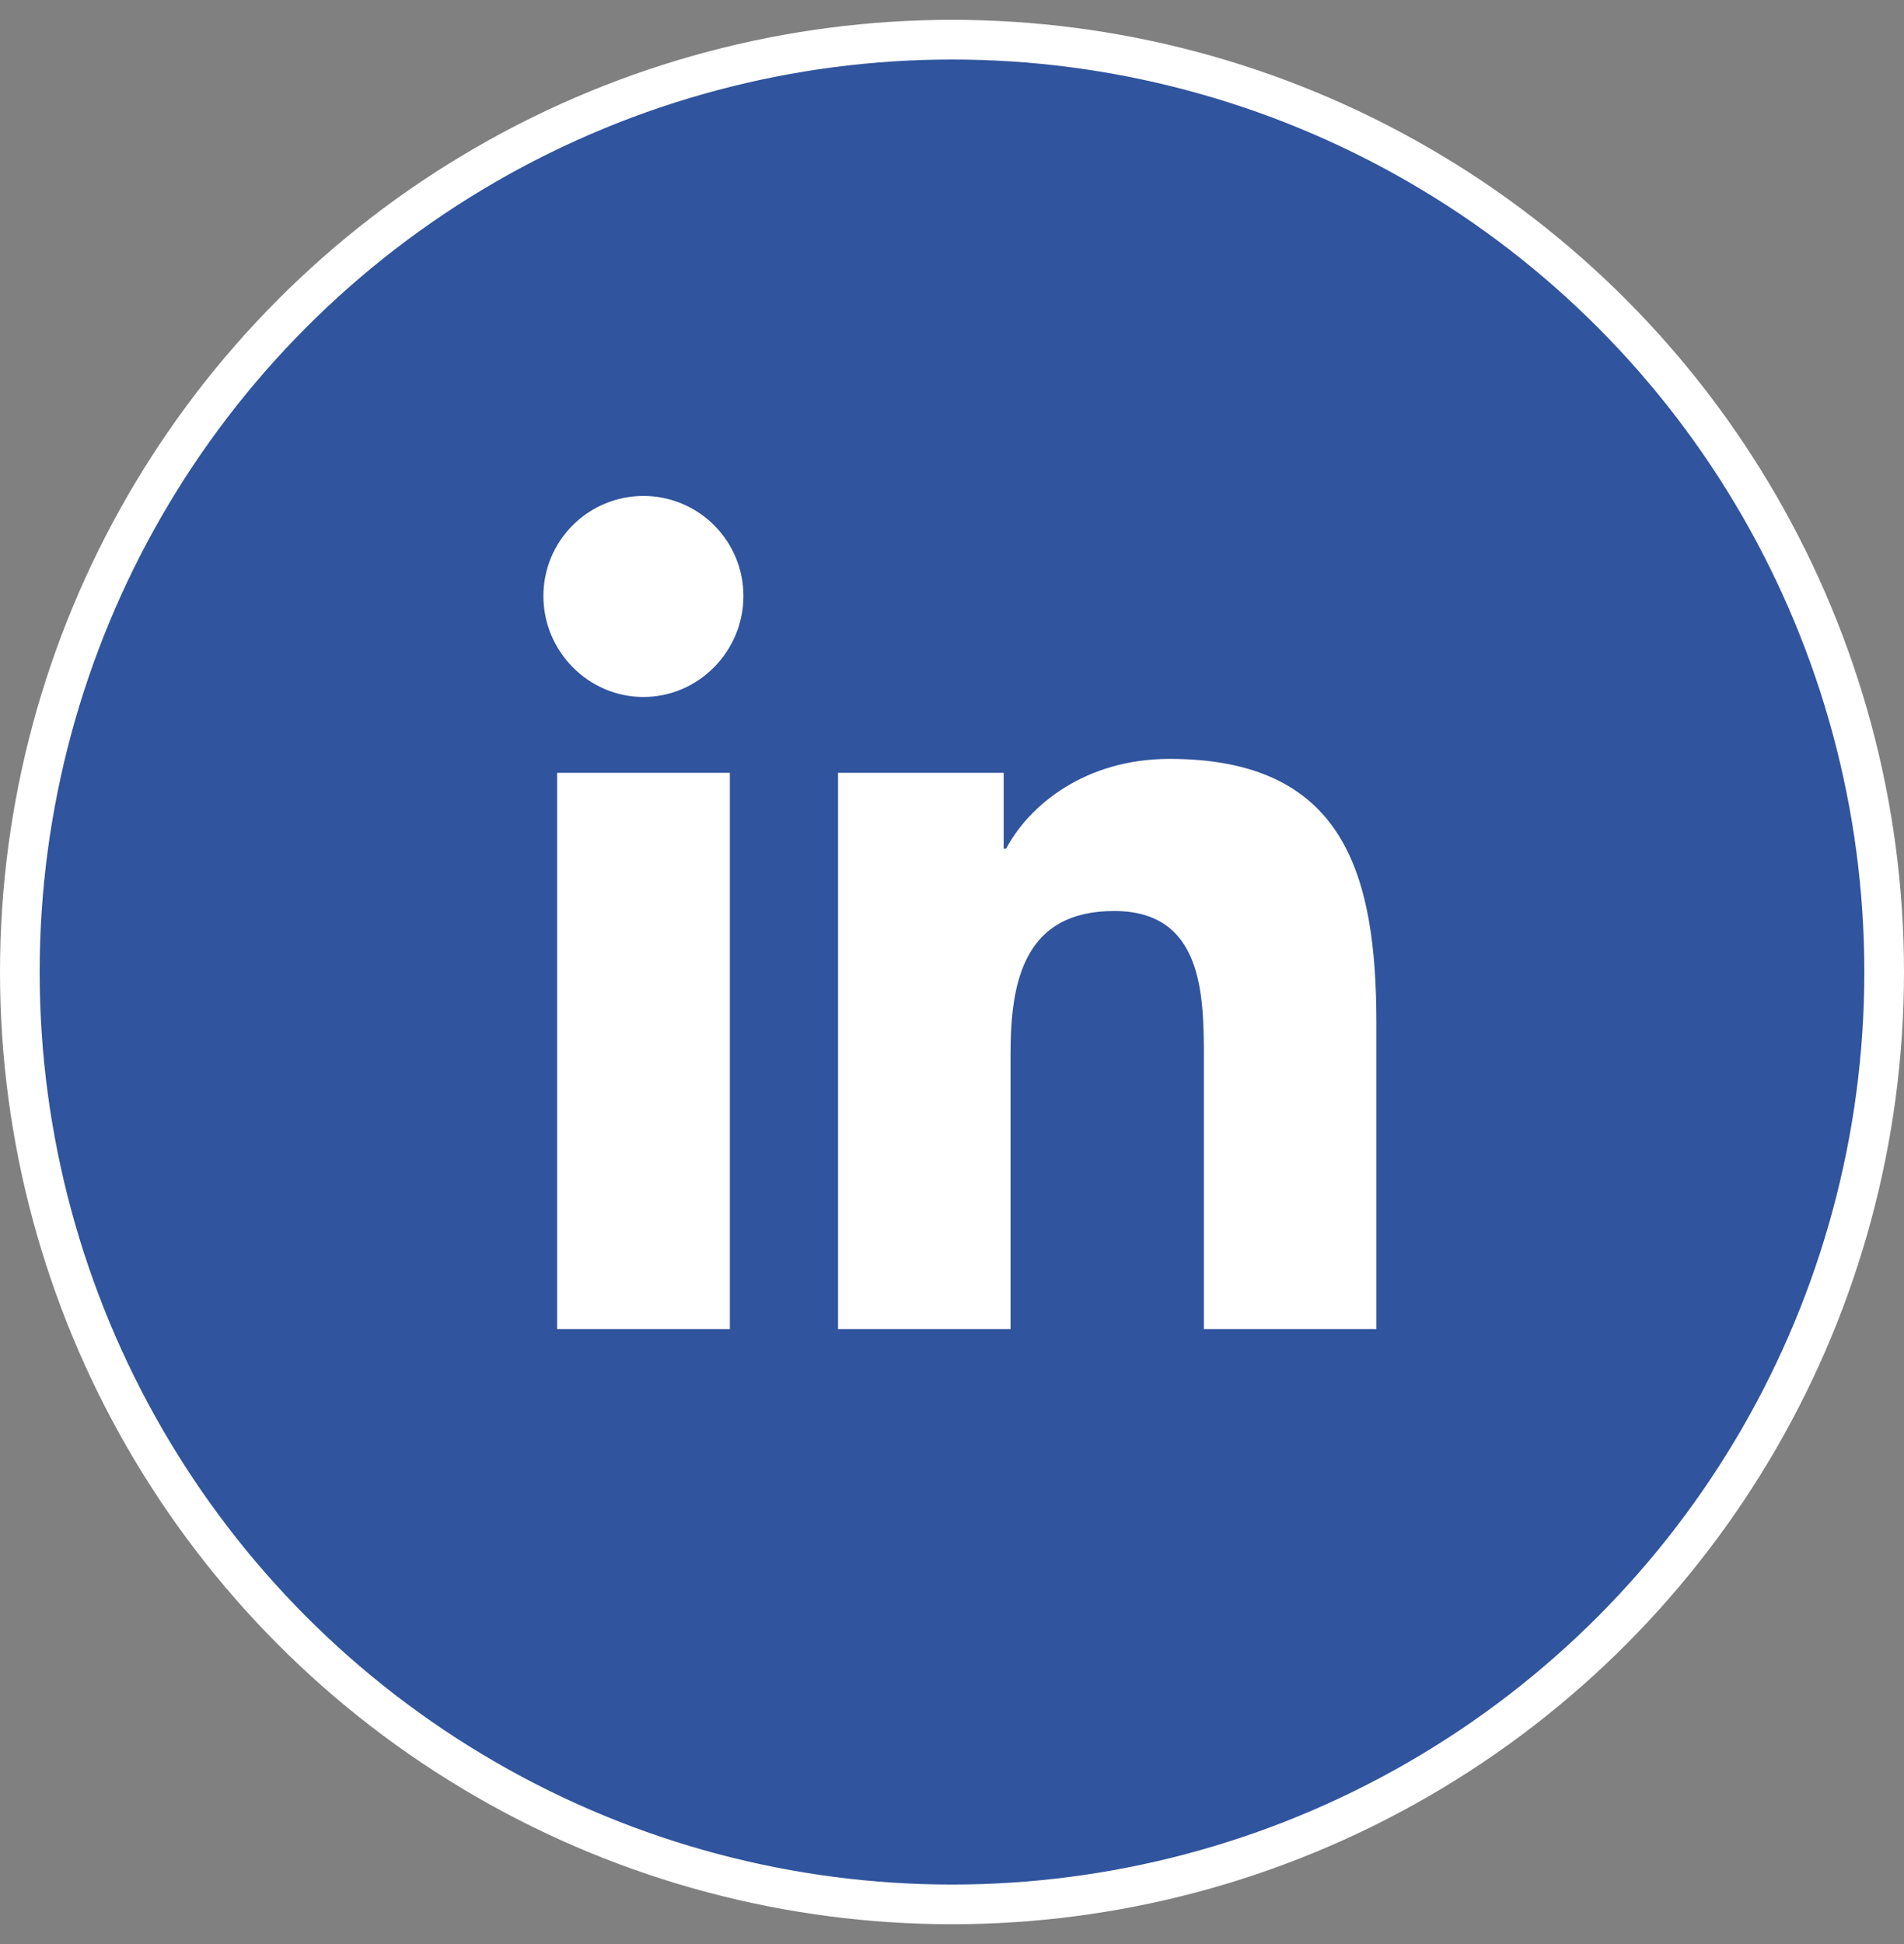 <svg width="48" height="49" viewBox="0 0 48 49" fill="none" xmlns="http://www.w3.org/2000/svg">
<rect x="0" y="0" width="48" height="49" fill="#808080" stroke="none"/>
<circle cx="24" cy="24.5" r="23.5" fill="#30549D" stroke="white"/>
<g clip-path="url(#clip0_630_669)">
<rect width="21" height="24" transform="translate(13.699 12.5)" fill="#30549D"/>
<path d="M18.4 33.499H14.046V19.479H18.4V33.499ZM16.221 17.567C14.828 17.567 13.699 16.414 13.699 15.021C13.699 14.353 13.965 13.711 14.438 13.239C14.911 12.766 15.552 12.5 16.221 12.5C16.889 12.5 17.531 12.766 18.003 13.239C18.476 13.711 18.742 14.353 18.742 15.021C18.742 16.414 17.612 17.567 16.221 17.567ZM34.694 33.499H30.35V26.674C30.35 25.048 30.317 22.962 28.087 22.962C25.823 22.962 25.476 24.729 25.476 26.557V33.499H21.127V19.479H25.303V21.392H25.364C25.945 20.29 27.365 19.128 29.483 19.128C33.889 19.128 34.699 22.029 34.699 25.798V33.499H34.694Z" fill="white"/>
</g>
<defs>
<clipPath id="clip0_630_669">
<rect width="21" height="24" fill="white" transform="translate(13.699 12.5)"/>
</clipPath>
</defs>
</svg>
